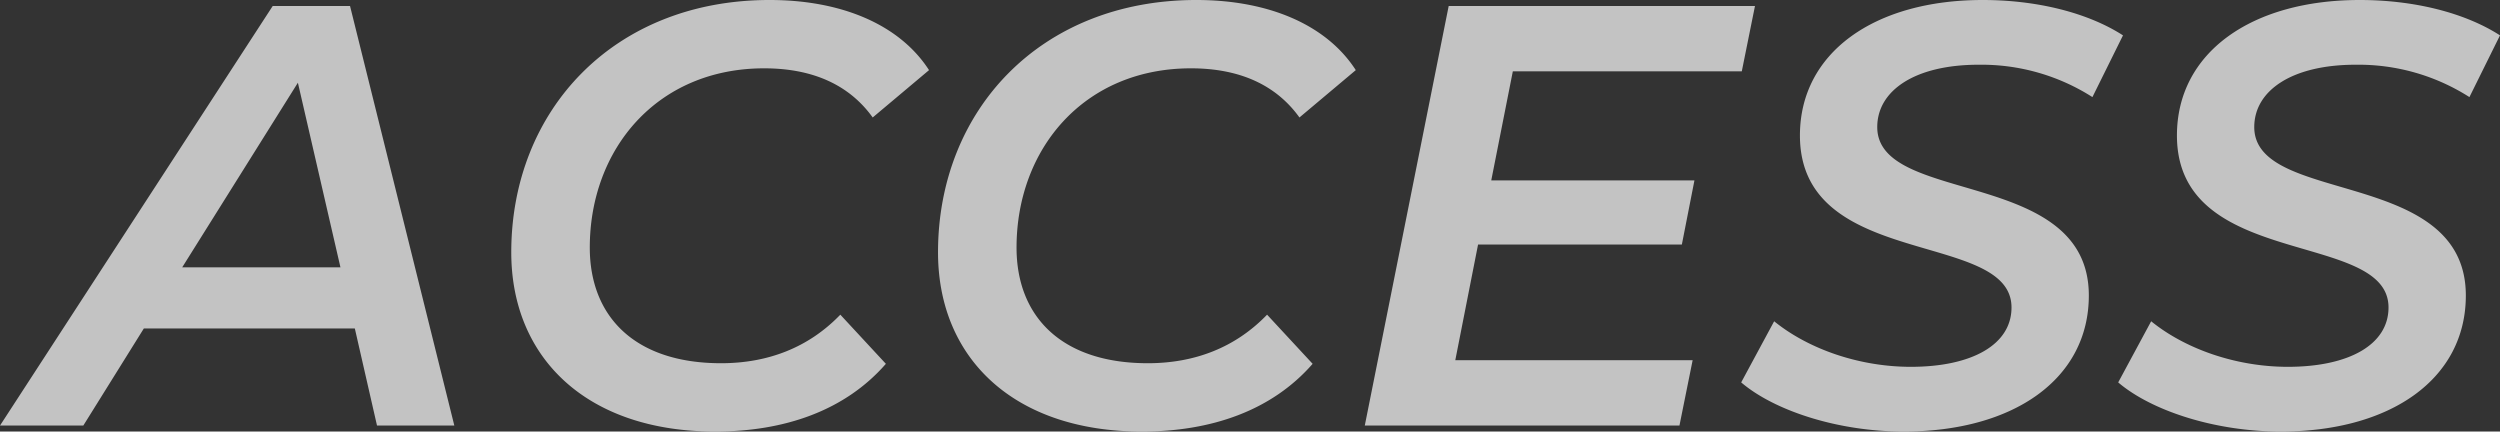 <svg xmlns="http://www.w3.org/2000/svg" width="458.81" height="79.199" viewBox="0 0 458.81 79.199">
  <rect x="0" y="0" width="458.81" height="79.199" fill="#333333" stroke="none"/>
  <path id="area06_access_title_en" d="M-163.02,0h14.19l-19.14-77h-14.19L-232.21,0h15.29l11.11-17.82h38.72Zm-35.75-29.04,21.23-33.88,7.81,33.88ZM-100.98,1.1c12.76,0,23.87-3.85,31.35-12.43l-8.36-9.02c-5.83,6.05-13.31,8.91-21.89,8.91-15.73,0-24.09-8.47-24.09-21.23,0-18.04,12.32-32.89,32.01-32.89,9.13,0,15.73,3.19,19.91,9.02l10.34-8.69C-67.1-73.59-77.77-78.1-90.97-78.1c-28.6,0-47.41,20.24-47.41,46.31C-138.38-12.32-124.41,1.1-100.98,1.1Zm78.32,0C-9.9,1.1,1.21-2.75,8.69-11.33L.33-20.35c-5.83,6.05-13.31,8.91-21.89,8.91-15.73,0-24.09-8.47-24.09-21.23,0-18.04,12.32-32.89,32.01-32.89,9.13,0,15.73,3.19,19.91,9.02l10.34-8.69C11.22-73.59.55-78.1-12.65-78.1c-28.6,0-47.41,20.24-47.41,46.31C-60.06-12.32-46.09,1.1-22.66,1.1ZM87.45-65.01,89.87-77H33.66L18.26,0H76.01l2.42-11.99H34.87l4.18-21.23h37.4l2.31-11.77H41.47l3.96-20.02ZM117.15,1.1c20.24,0,33.99-9.68,33.99-24.97,0-23.54-38.83-16.5-38.83-30.91,0-6.71,6.93-11.44,18.59-11.44a37.839,37.839,0,0,1,20.9,5.94l5.61-11.33c-6.49-4.18-15.84-6.49-25.74-6.49-19.91,0-33.55,9.68-33.55,24.86,0,24.75,38.83,17.27,38.83,31.57,0,6.82-7.26,10.89-18.48,10.89-9.35,0-18.7-3.19-25.08-8.36L87.34-7.92C93.39-2.75,105.05,1.1,117.15,1.1Zm69.19,0c20.24,0,33.99-9.68,33.99-24.97,0-23.54-38.83-16.5-38.83-30.91,0-6.71,6.93-11.44,18.59-11.44a37.839,37.839,0,0,1,20.9,5.94l5.61-11.33c-6.49-4.18-15.84-6.49-25.74-6.49-19.91,0-33.55,9.68-33.55,24.86,0,24.75,38.83,17.27,38.83,31.57,0,6.82-7.26,10.89-18.48,10.89-9.35,0-18.7-3.19-25.08-8.36L156.53-7.92C162.58-2.75,174.24,1.1,186.34,1.1Z" transform="translate(232.21 78.1)" fill="#f4f4f4" opacity="0.747" style="mix-blend-mode: multiply;isolation: isolate"/>
</svg>
